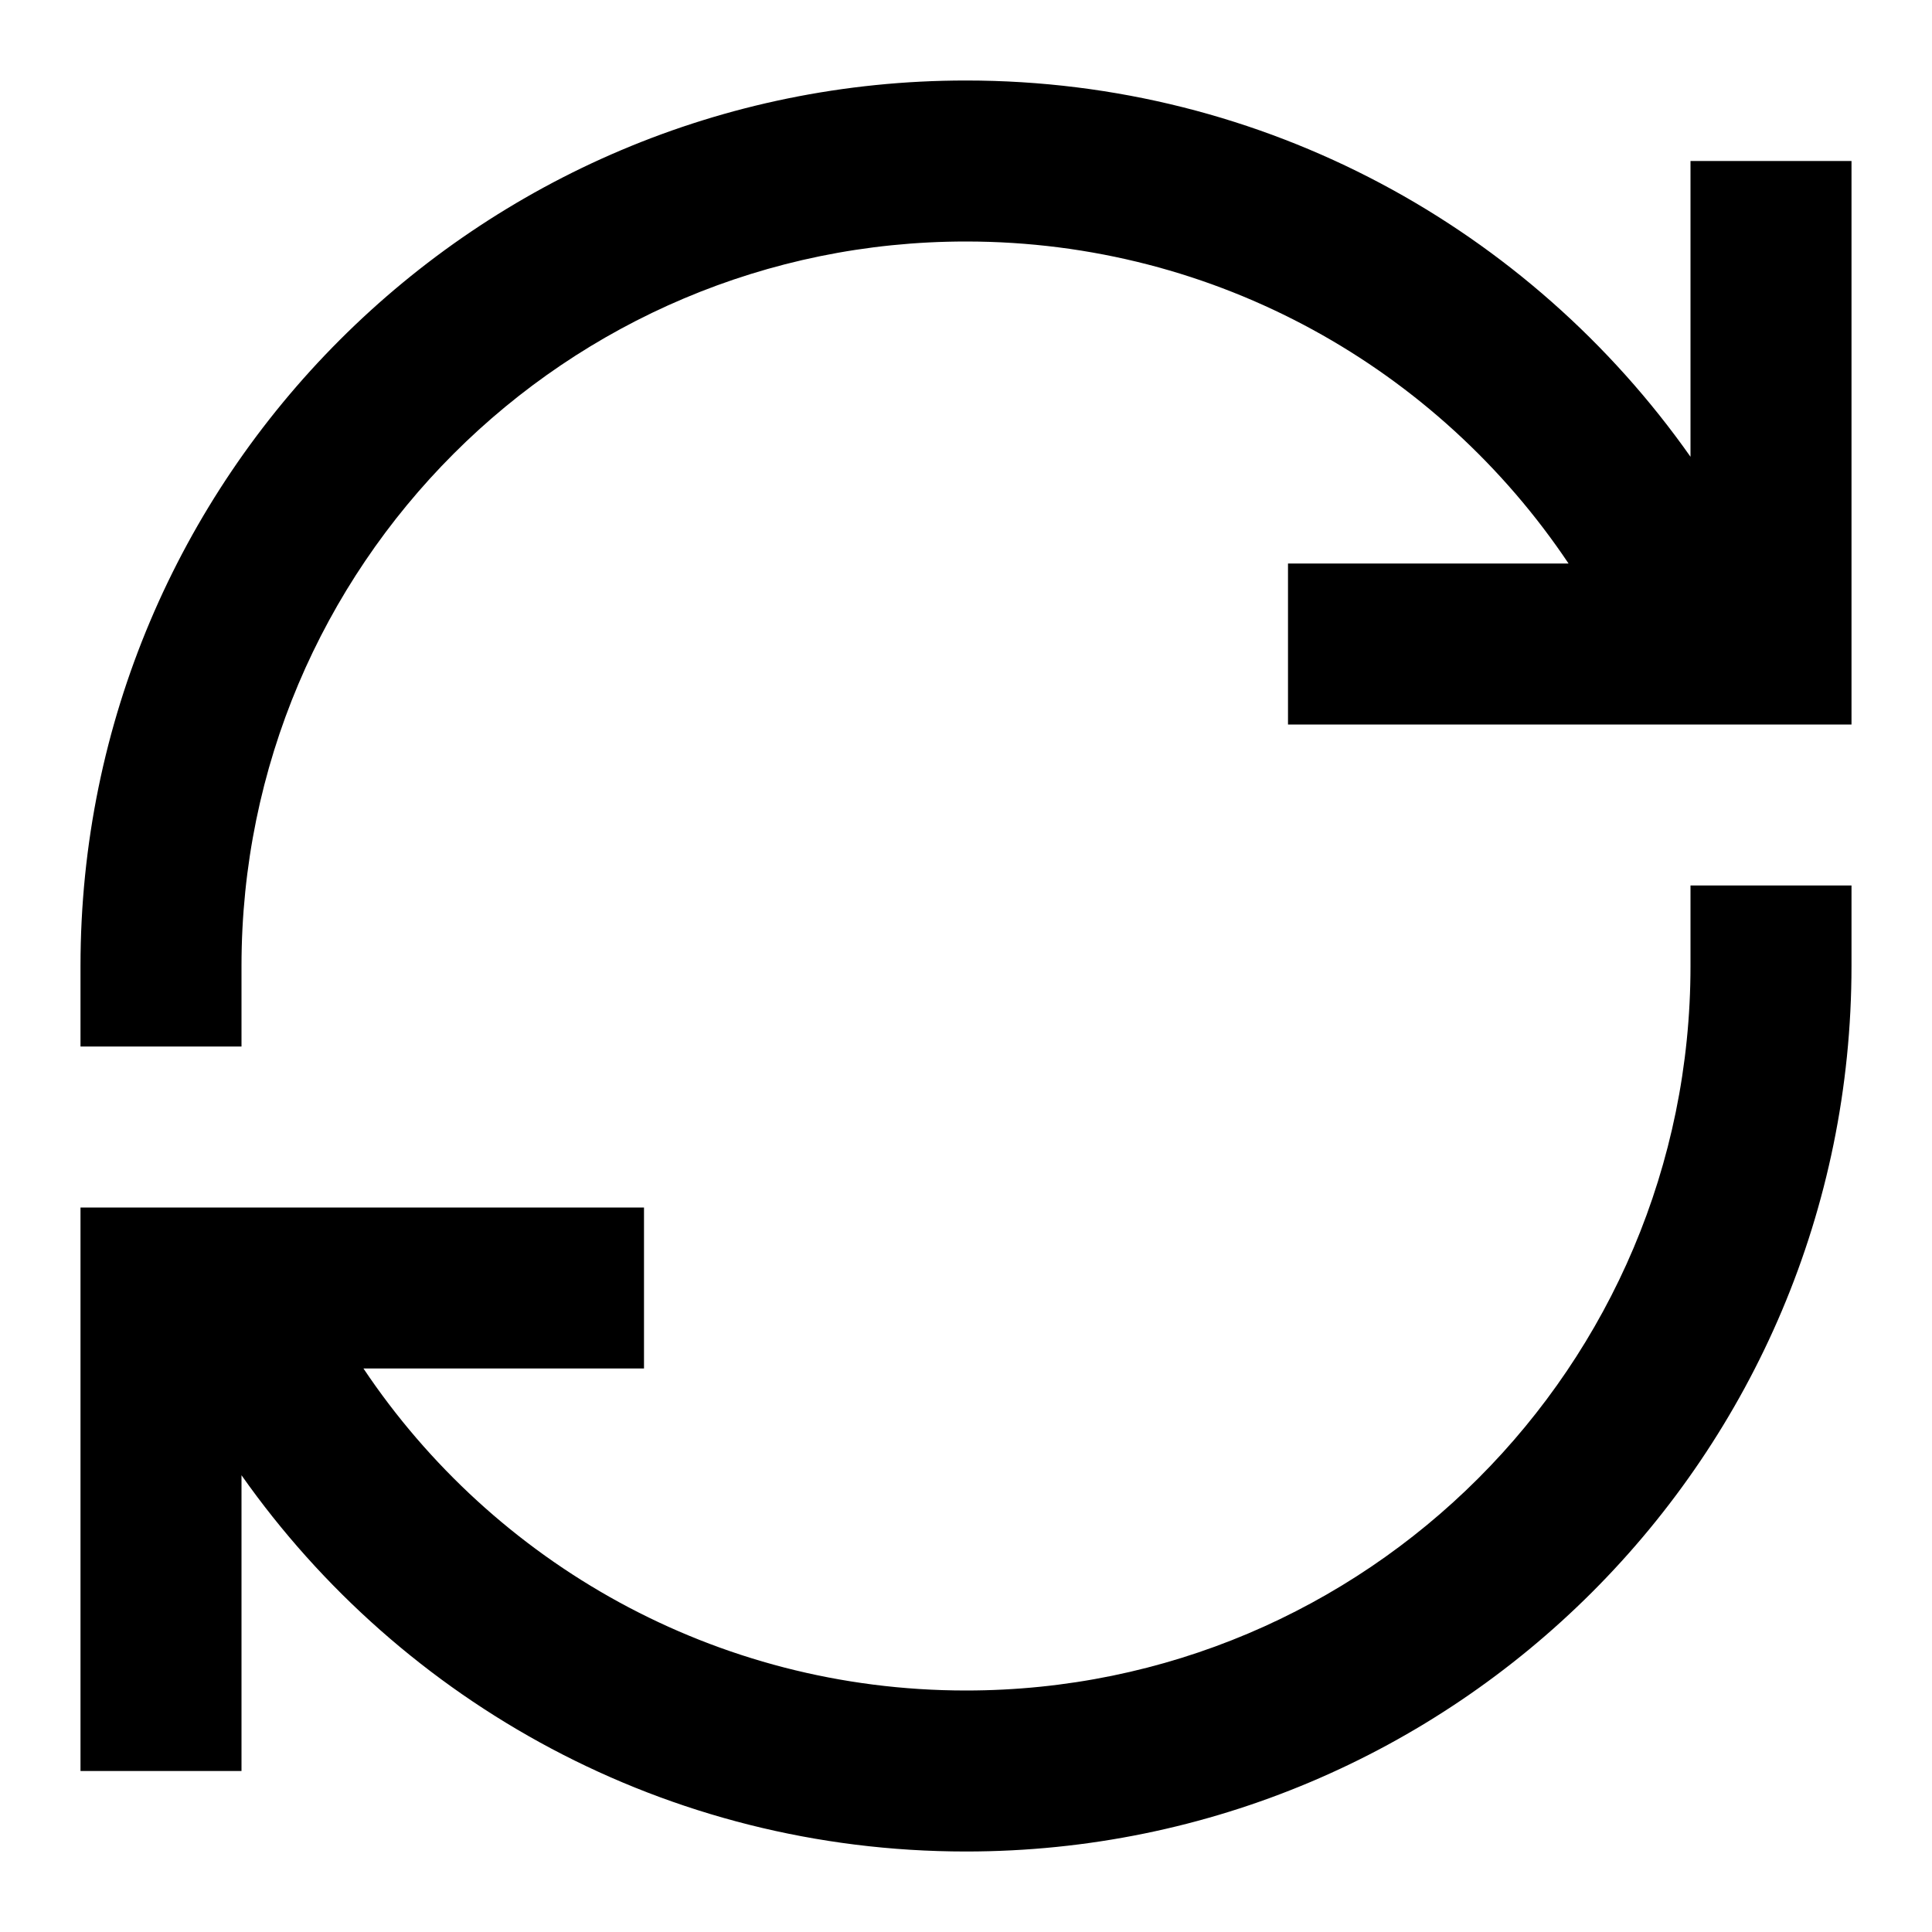 <?xml version="1.0" ?><svg xmlns="http://www.w3.org/2000/svg" width="24" height="24" viewBox="0 0 24 24" fill="none"><path d="M12 3C7.029 3 3 7.029 3 12V13H1V12C1 5.925 5.925 1 12 1C15.722 1 19.01 2.848 21 5.674V2H23V9H16V7H19.485C17.869 4.587 15.119 3 12 3Z" fill="black"/><path d="M23 11V12C23 18.075 18.075 23 12 23C8.278 23 4.99 21.152 3 18.326V22H1V15H8V17H4.515C6.13 19.413 8.881 21 12 21C16.971 21 21 16.971 21 12V11H23Z" fill="black"/></svg>